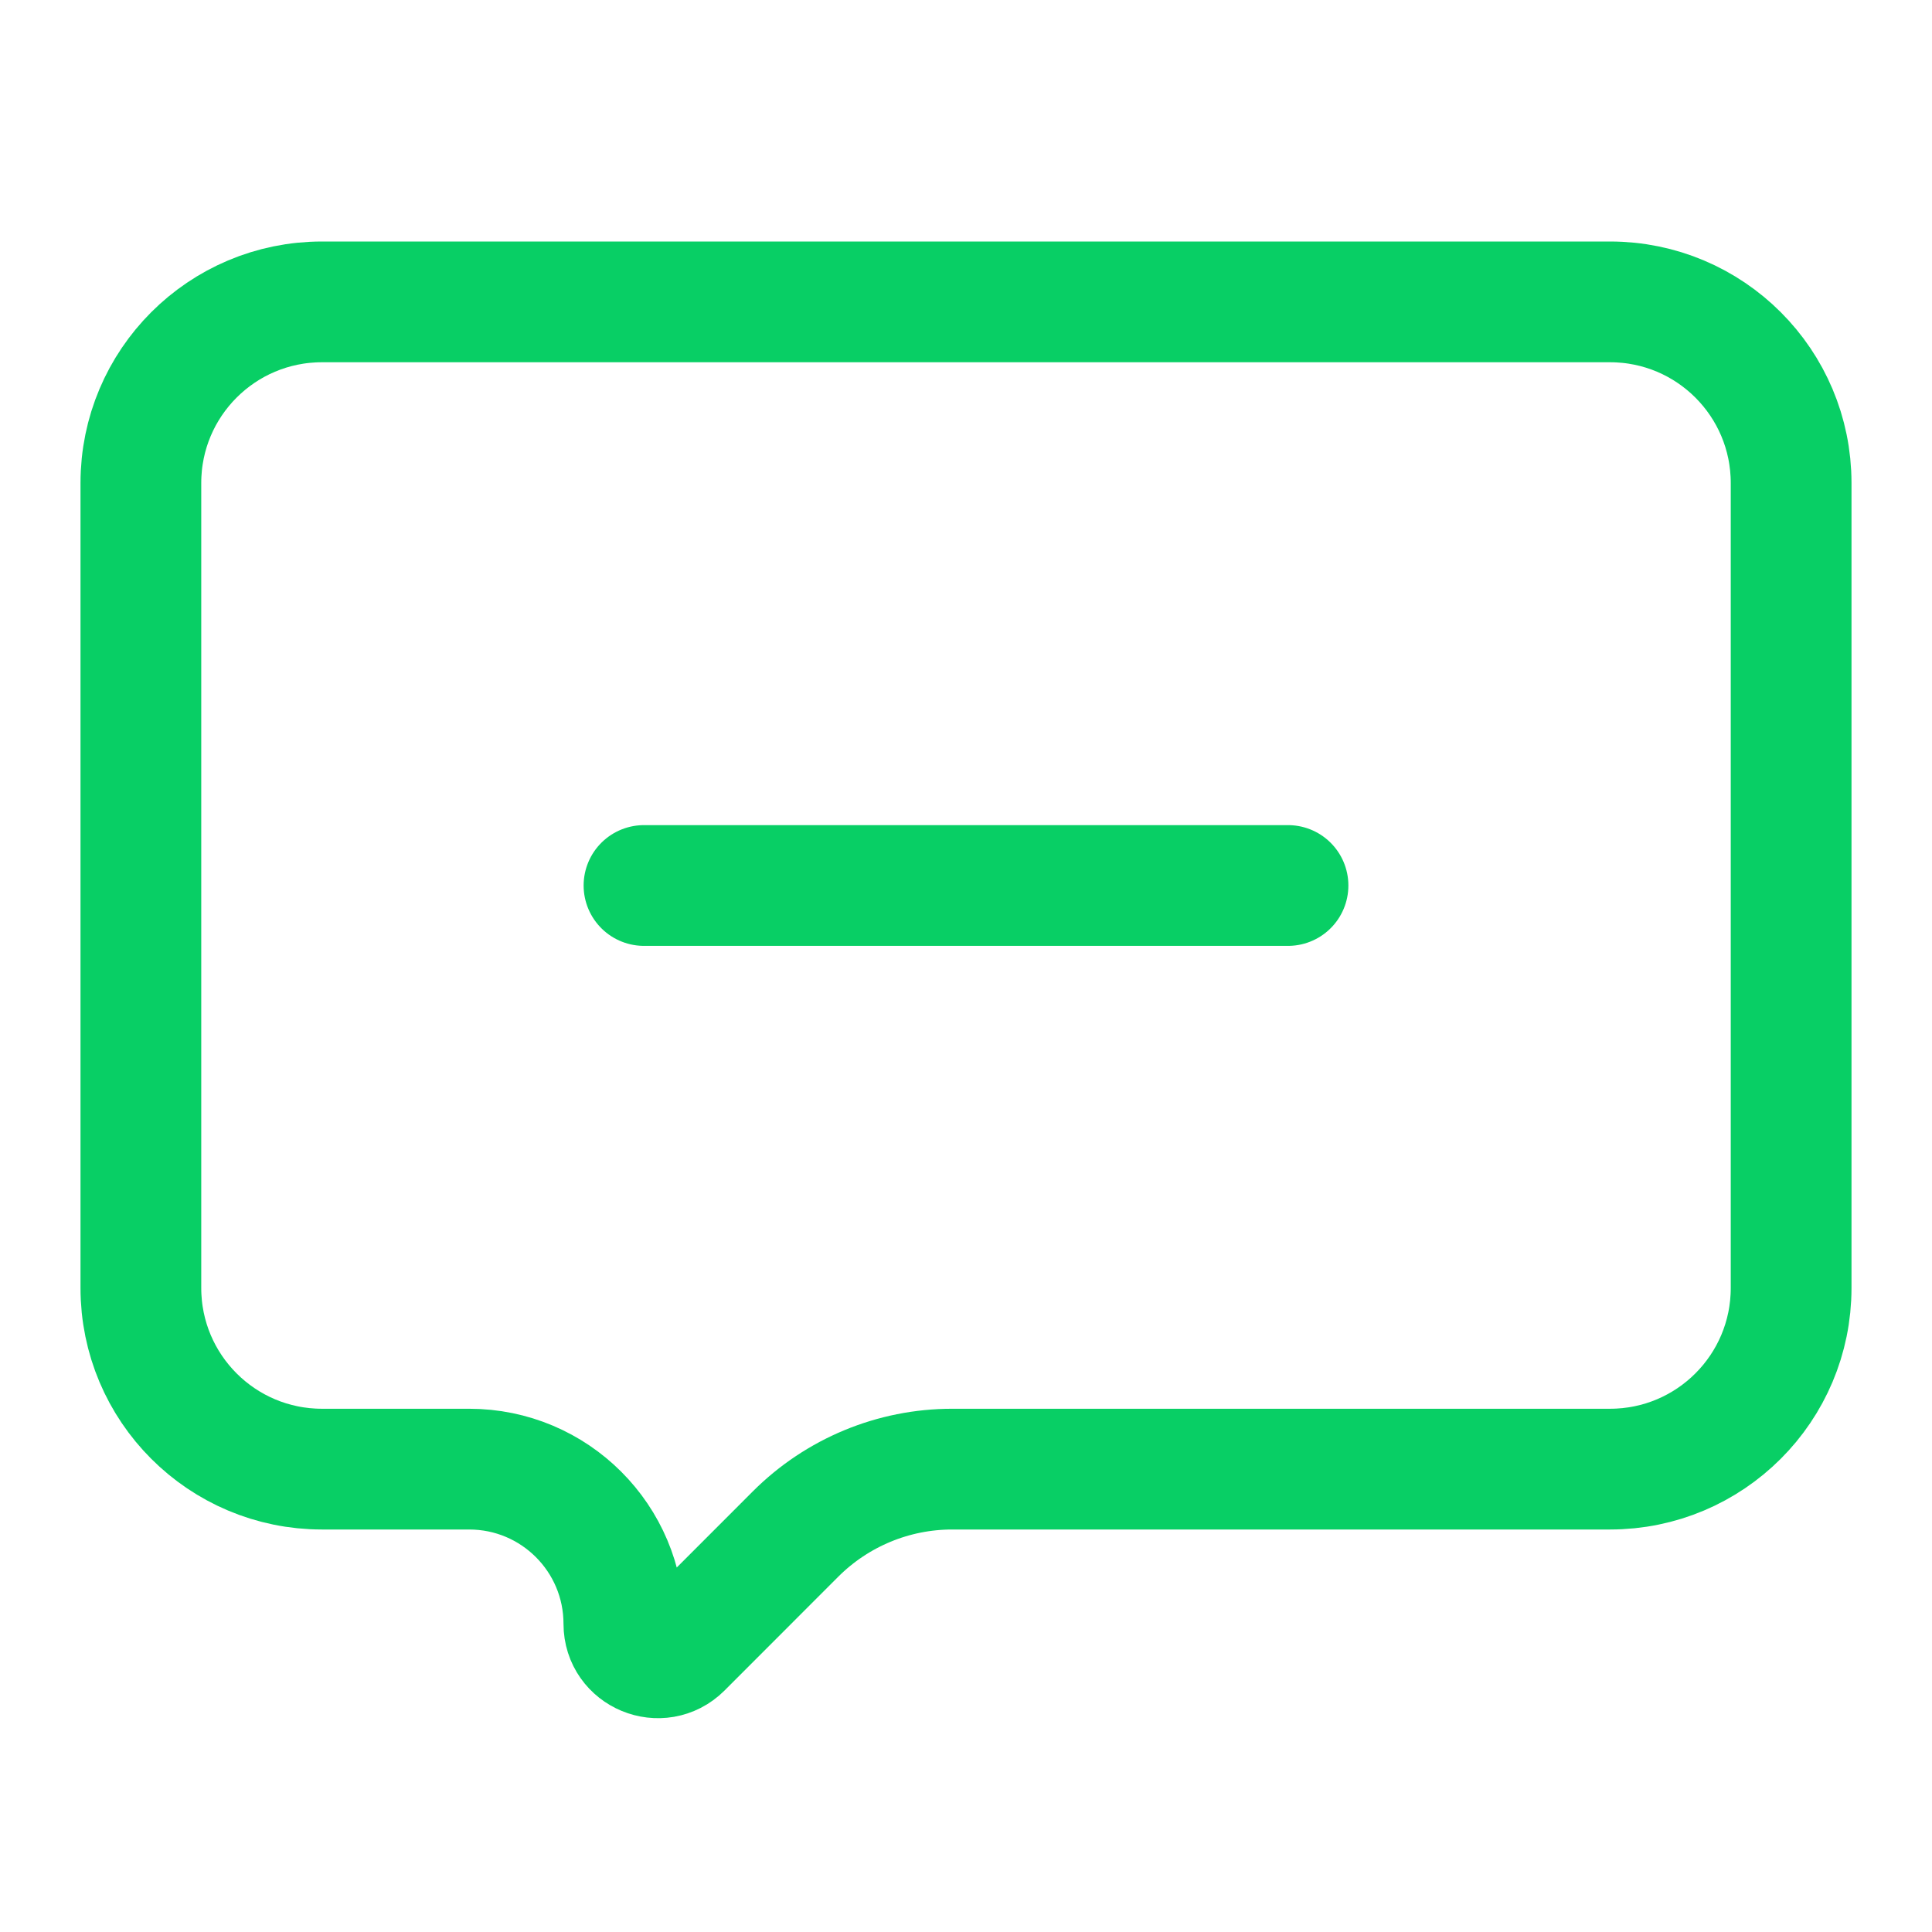 <svg width="24" height="24" viewBox="0 0 24 24" fill="none" xmlns="http://www.w3.org/2000/svg">
<path d="M1.75 16V6C1.75 4.757 2.757 3.75 4 3.75H20C21.243 3.75 22.25 4.757 22.25 6V16C22.25 17.243 21.243 18.25 20 18.25H11.828C11.099 18.25 10.4 18.54 9.884 19.055L8.47 20.47C8.204 20.735 7.75 20.547 7.75 20.172C7.75 19.11 6.89 18.25 5.828 18.25H4C2.757 18.25 1.75 17.243 1.75 16Z" stroke="#08CF65" stroke-width="1.5" stroke-linejoin="round"/>
<path d="M8 11H16" stroke="#08CF65" stroke-width="1.5" stroke-linecap="round" stroke-linejoin="round"/>
</svg>
